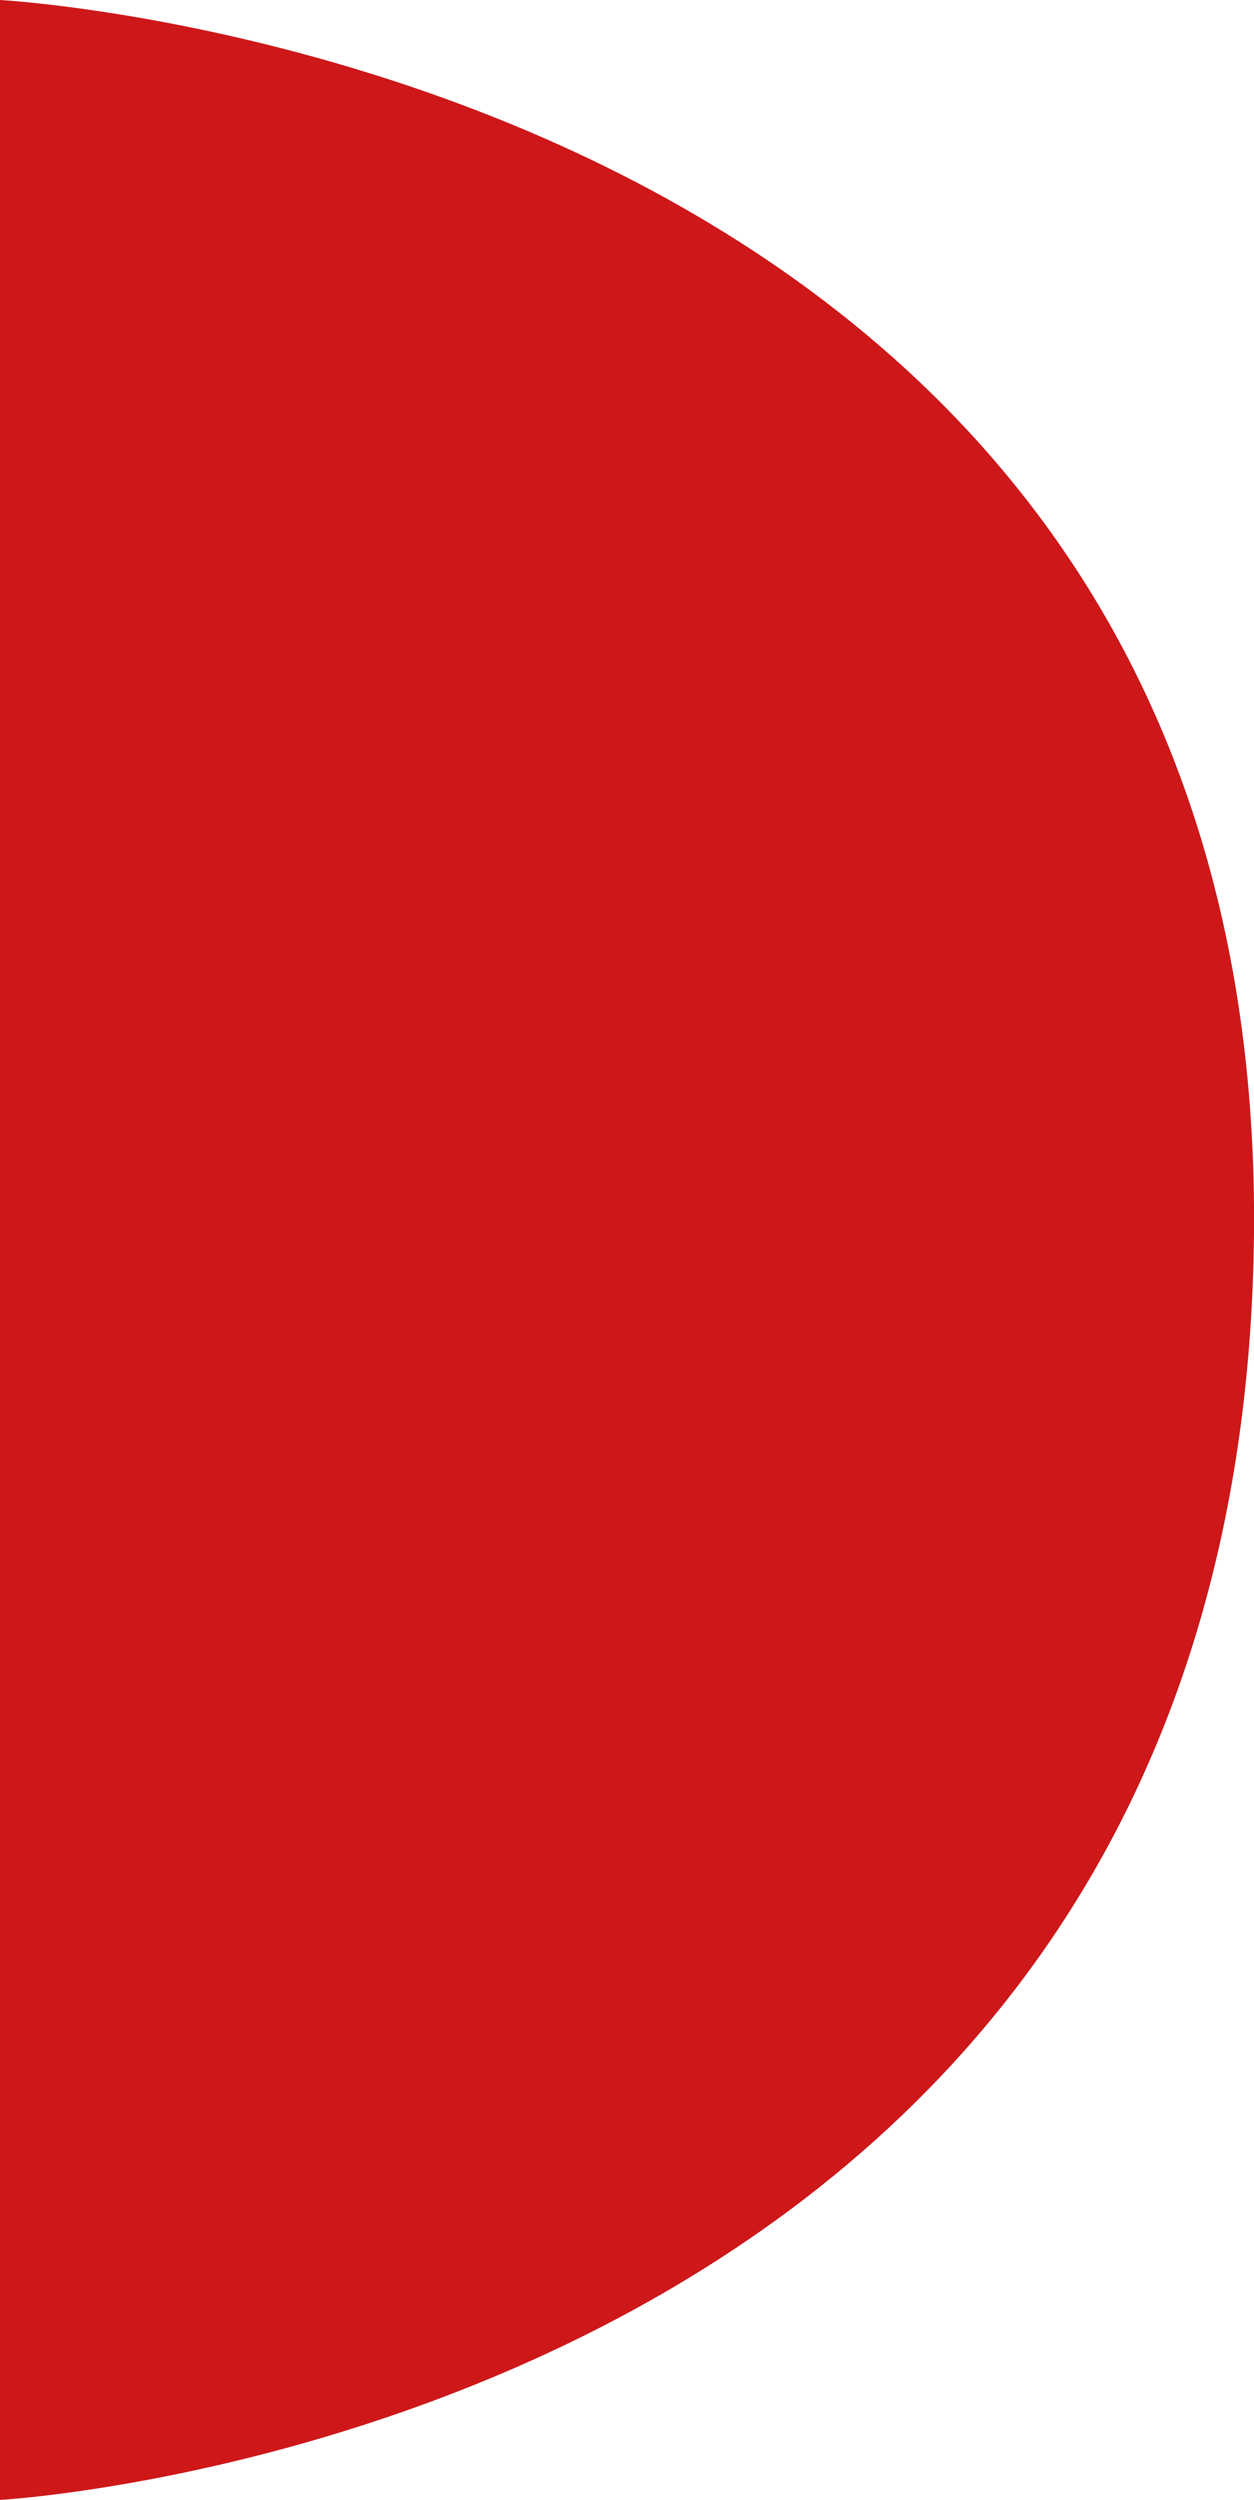 <svg width="146" height="291" viewBox="0 0 146 291" fill="none" xmlns="http://www.w3.org/2000/svg">
<g clip-path="url(#clip0_332_422)">
<path d="M-0 1.27643e-05C-0 1.27643e-05 148.617 7.939 145.972 145.486C143.327 283.033 -0 291 -0 291" fill="#CD1719"/>
</g>
<defs>
<clipPath id="clip0_332_422">
<rect width="146" height="291" fill="white" transform="translate(146 291) rotate(180)"/>
</clipPath>
</defs>
</svg>
